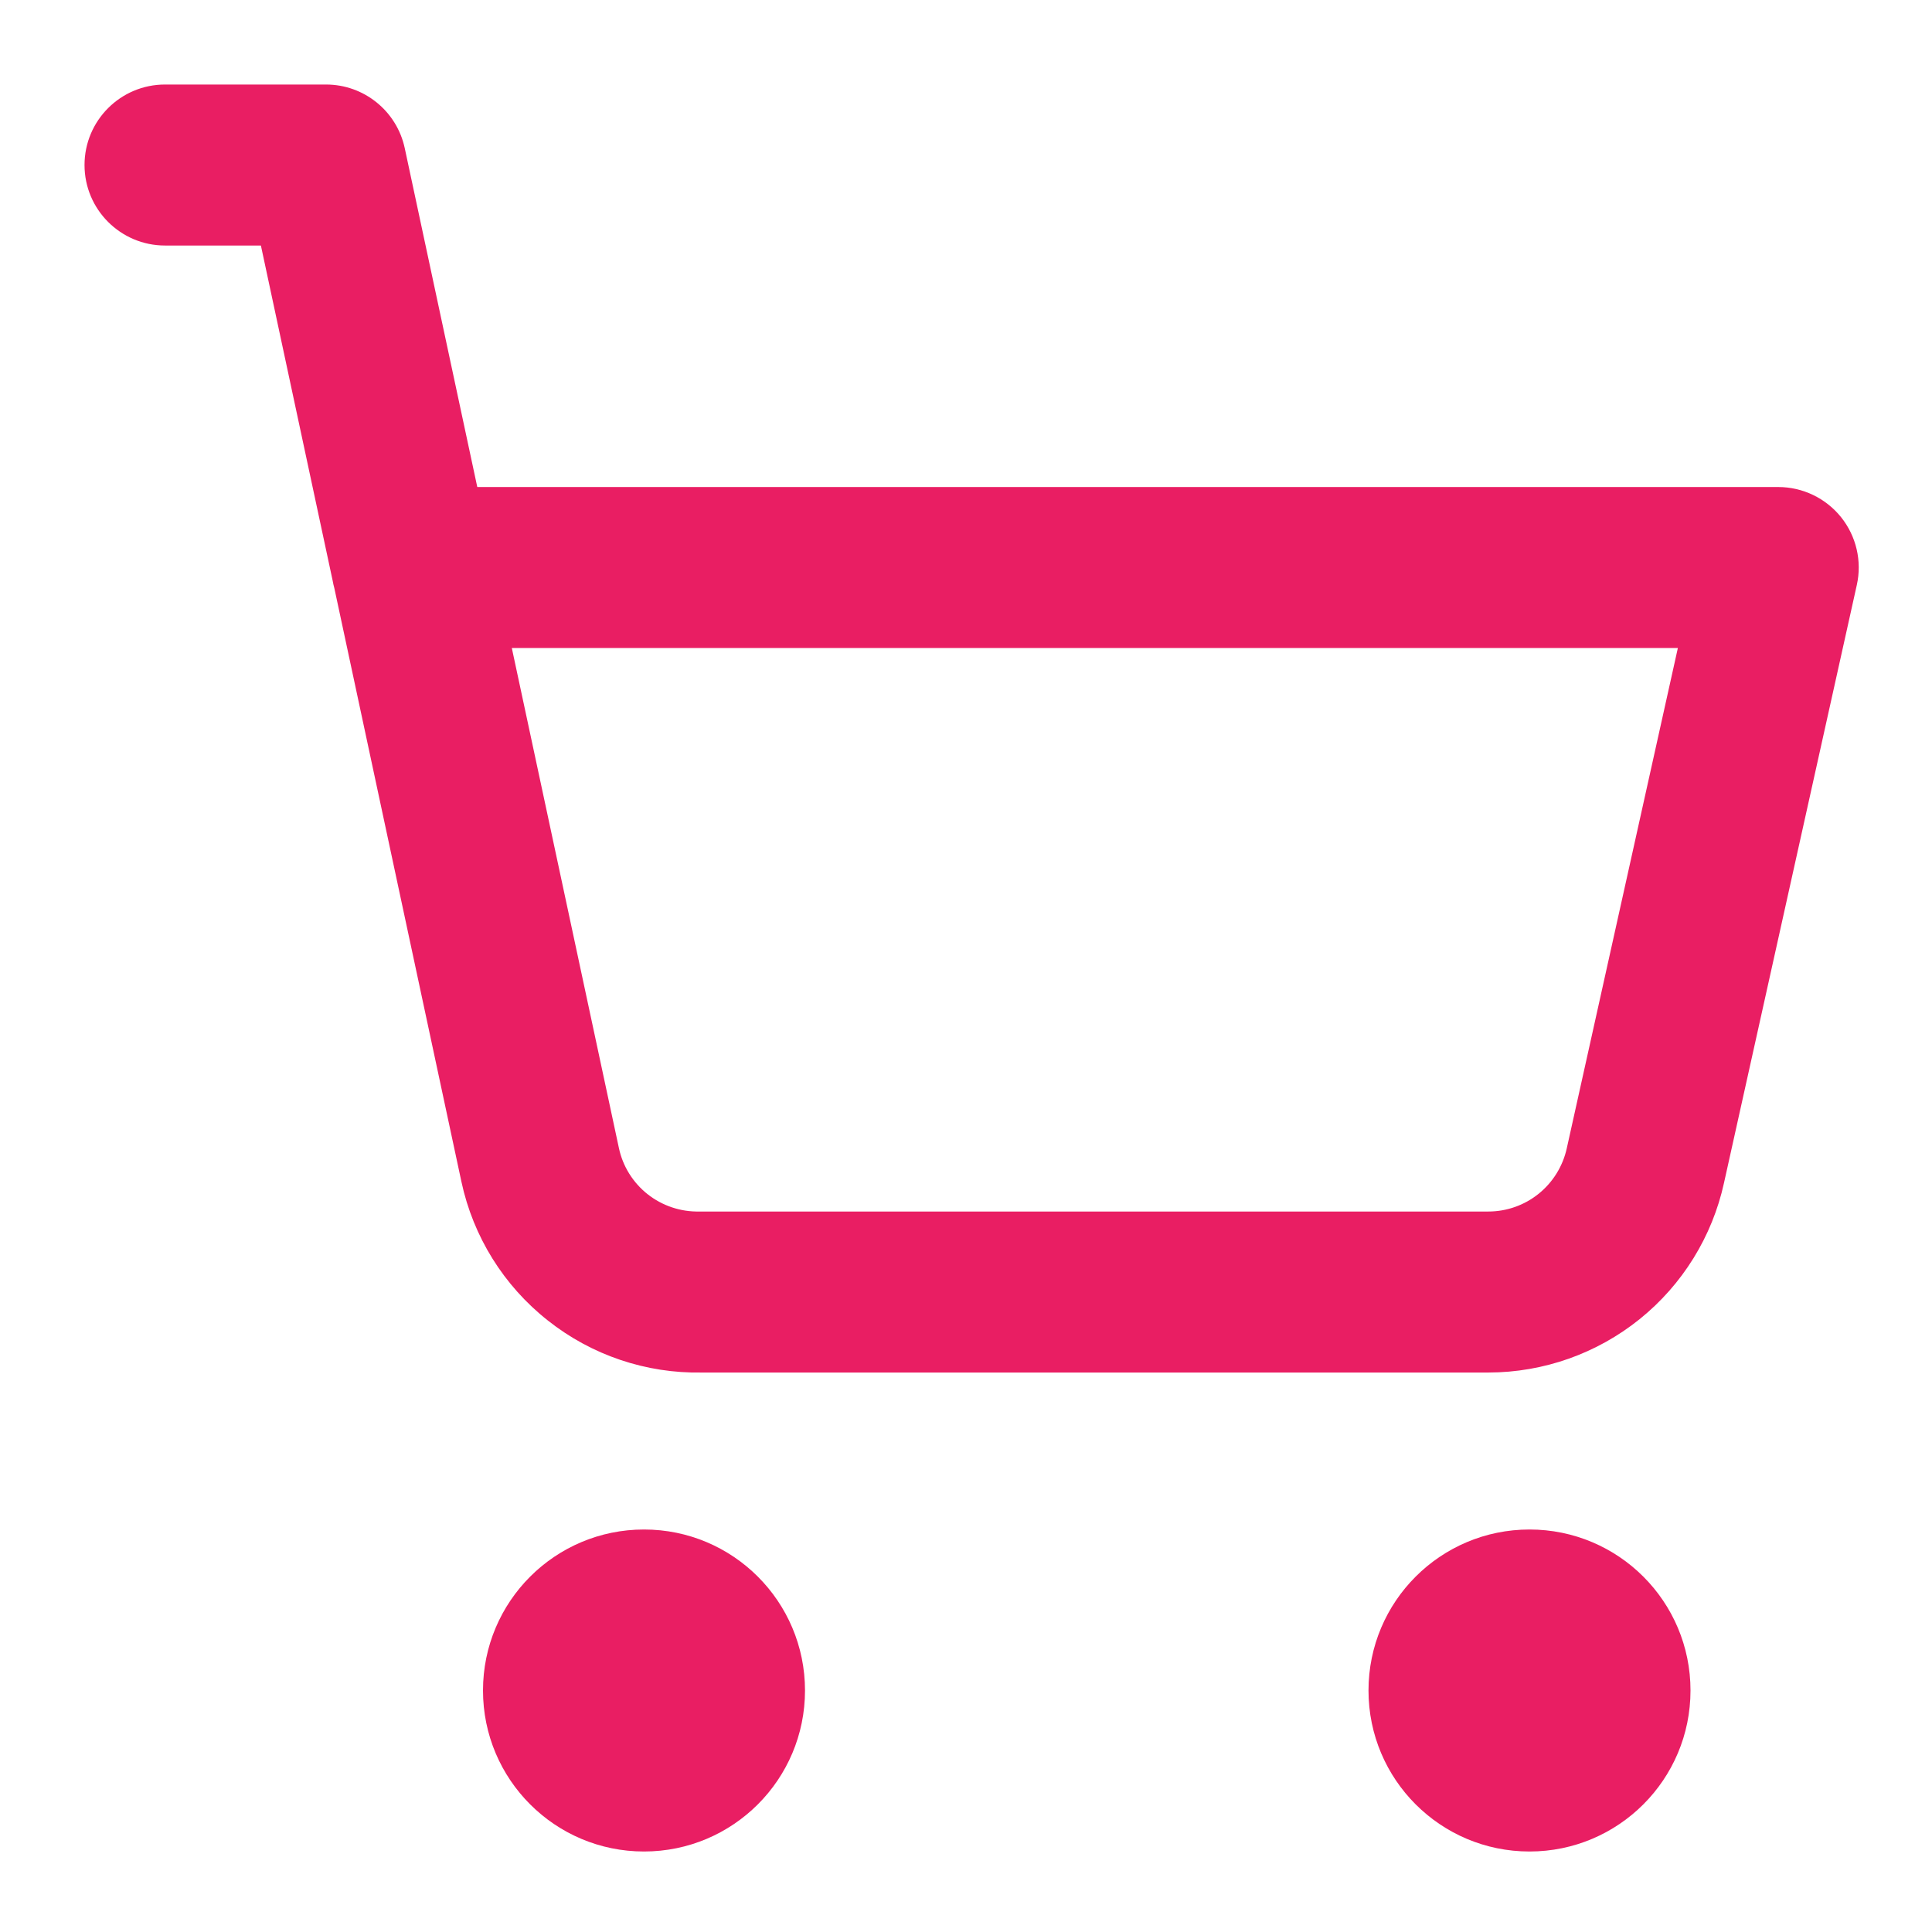 <svg width="24" height="24" viewBox="0 0 24 24" fill="none" xmlns="http://www.w3.org/2000/svg">
<path fill-rule="evenodd" clip-rule="evenodd" d="M6 21C6 19.895 6.895 19 8 19C9.105 19 10 19.895 10 21C10 22.105 9.105 23 8 23C6.895 23 6 22.105 6 21Z" fill="#E91E63"/>
<path fill-rule="evenodd" clip-rule="evenodd" d="M17 21C17 19.895 17.895 19 19 19C20.105 19 21 19.895 21 21C21 22.105 20.105 23 19 23C17.895 23 17 22.105 17 21Z" fill="#E91E63"/>
<path fill-rule="evenodd" clip-rule="evenodd" d="M1.05 2.05C1.05 1.498 1.498 1.05 2.05 1.05H4.05C4.521 1.05 4.929 1.379 5.028 1.841L5.929 6.05H22.09C22.393 6.05 22.68 6.188 22.87 6.424C23.06 6.661 23.132 6.971 23.066 7.267L21.416 14.695C21.416 14.695 21.416 14.695 21.416 14.695C21.27 15.361 20.9 15.959 20.368 16.387C19.836 16.815 19.174 17.049 18.491 17.05L8.72 17.05C8.026 17.063 7.35 16.835 6.806 16.404C6.258 15.972 5.878 15.362 5.732 14.68L4.153 7.305C4.145 7.276 4.138 7.246 4.133 7.216L3.241 3.05H2.05C1.498 3.05 1.05 2.602 1.05 2.05ZM6.358 8.05L7.688 14.26C7.688 14.26 7.688 14.26 7.688 14.26C7.736 14.488 7.863 14.691 8.045 14.835C8.228 14.979 8.455 15.055 8.688 15.05L8.71 15.05L18.488 15.05C18.488 15.05 18.488 15.05 18.488 15.05C18.716 15.05 18.937 14.972 19.114 14.829C19.291 14.686 19.414 14.487 19.463 14.265L20.843 8.05H6.358Z" fill="#E91E63"/>
</svg>
